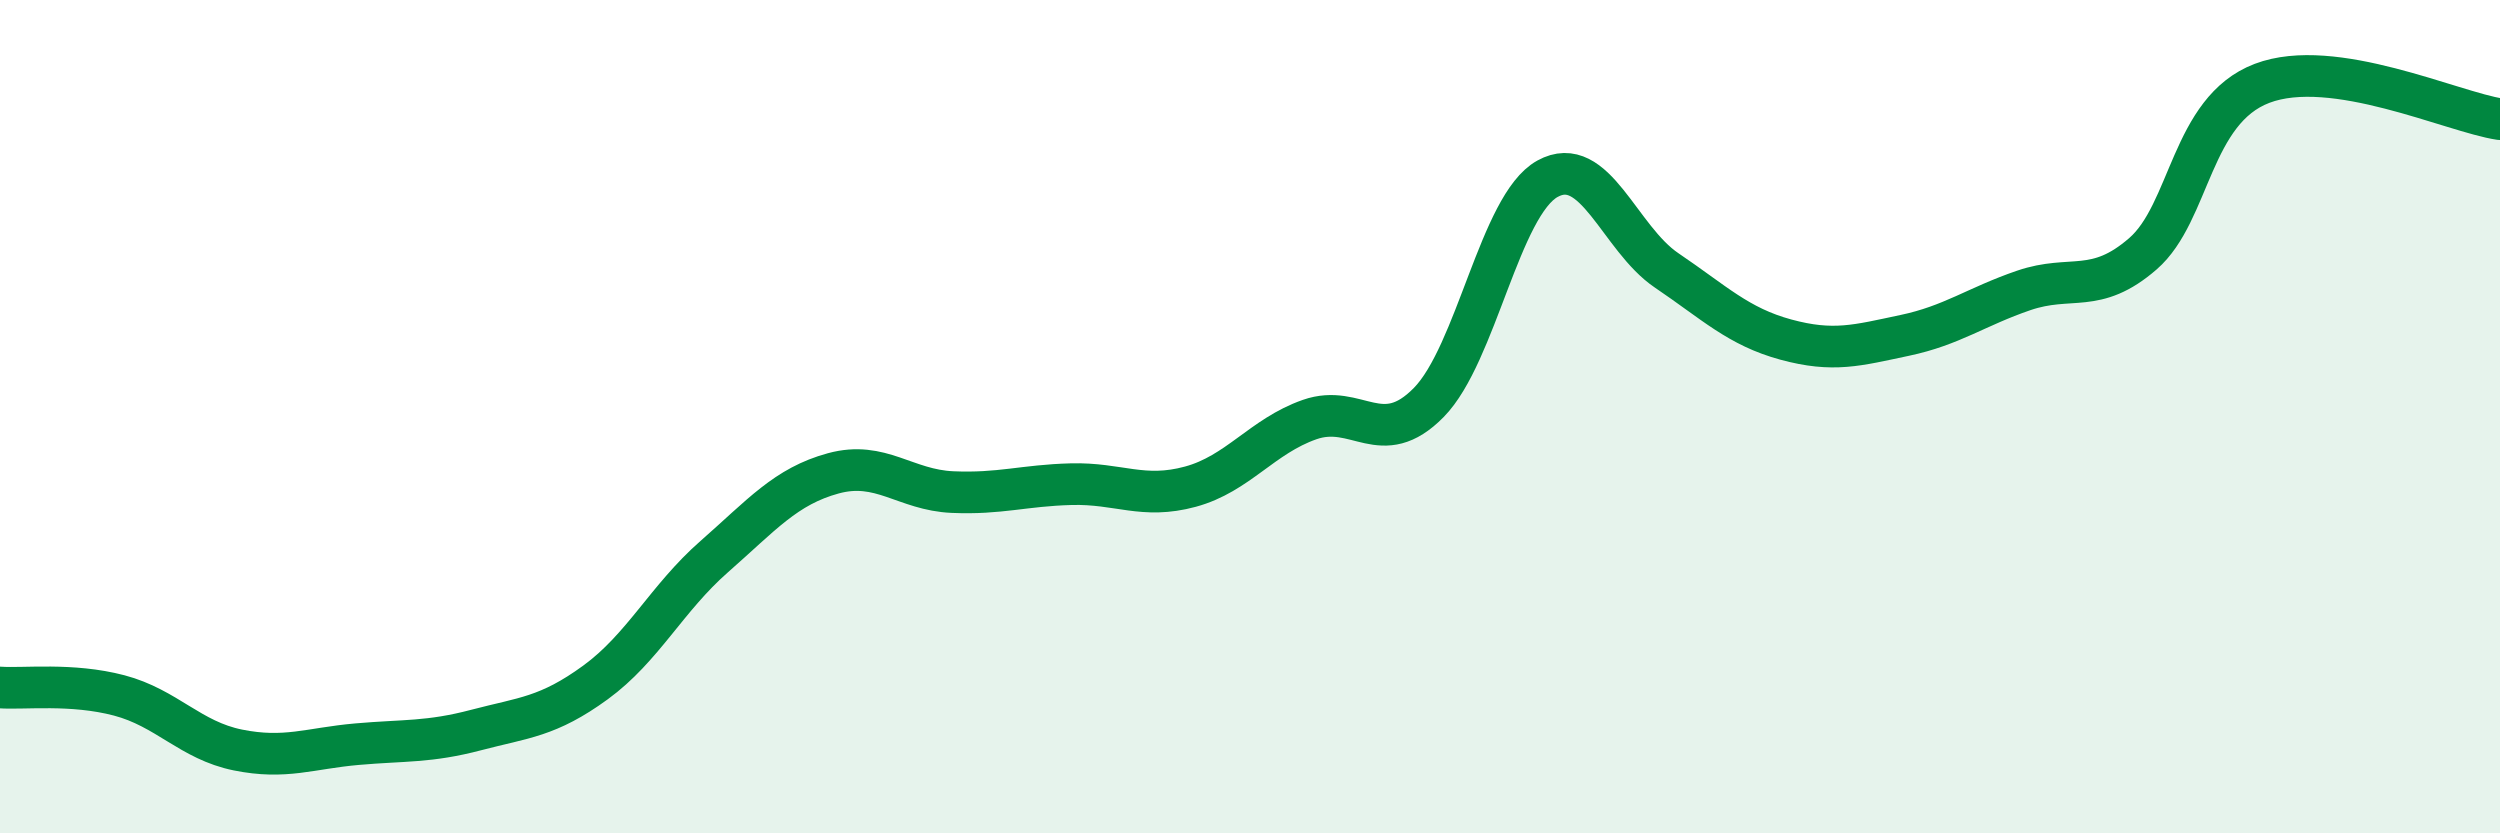 
    <svg width="60" height="20" viewBox="0 0 60 20" xmlns="http://www.w3.org/2000/svg">
      <path
        d="M 0,16.5 C 0.57,16.54 1.72,16.39 2.86,16.69 C 4,16.99 4.57,17.77 5.71,18 C 6.85,18.23 7.43,17.96 8.57,17.86 C 9.71,17.76 10.29,17.82 11.43,17.52 C 12.57,17.22 13.15,17.21 14.29,16.38 C 15.43,15.55 16,14.36 17.14,13.36 C 18.28,12.36 18.86,11.67 20,11.36 C 21.14,11.05 21.72,11.76 22.86,11.81 C 24,11.86 24.57,11.65 25.71,11.62 C 26.85,11.59 27.43,11.99 28.57,11.68 C 29.71,11.37 30.29,10.47 31.43,10.07 C 32.57,9.67 33.15,10.82 34.29,9.66 C 35.43,8.5 36,4.92 37.14,4.29 C 38.28,3.66 38.86,5.72 40,6.49 C 41.14,7.26 41.72,7.84 42.86,8.15 C 44,8.46 44.57,8.29 45.71,8.05 C 46.85,7.81 47.43,7.36 48.57,6.97 C 49.71,6.58 50.29,7.08 51.43,6.09 C 52.57,5.1 52.58,2.65 54.29,2 C 56,1.35 58.86,2.69 60,2.86L60 20L0 20Z"
        fill="#008740"
        opacity="0.1"
        stroke-linecap="round"
        stroke-linejoin="round"
      />
      <path
        d="M 0,16.5 C 0.57,16.54 1.72,16.39 2.86,16.69 C 4,16.99 4.57,17.77 5.71,18 C 6.85,18.23 7.43,17.96 8.57,17.86 C 9.71,17.76 10.29,17.82 11.43,17.52 C 12.57,17.22 13.15,17.21 14.29,16.38 C 15.43,15.55 16,14.36 17.14,13.36 C 18.28,12.36 18.86,11.67 20,11.36 C 21.14,11.05 21.72,11.76 22.86,11.81 C 24,11.86 24.57,11.65 25.71,11.62 C 26.85,11.59 27.43,11.99 28.57,11.68 C 29.71,11.37 30.29,10.47 31.43,10.07 C 32.57,9.67 33.15,10.82 34.29,9.66 C 35.43,8.5 36,4.92 37.14,4.29 C 38.28,3.66 38.86,5.72 40,6.49 C 41.14,7.26 41.72,7.84 42.86,8.15 C 44,8.46 44.57,8.29 45.71,8.05 C 46.85,7.81 47.43,7.36 48.57,6.97 C 49.71,6.58 50.29,7.08 51.43,6.09 C 52.57,5.1 52.58,2.65 54.29,2 C 56,1.35 58.86,2.69 60,2.86"
        stroke="#008740"
        stroke-width="1"
        fill="none"
        stroke-linecap="round"
        stroke-linejoin="round"
      />
    </svg>
  